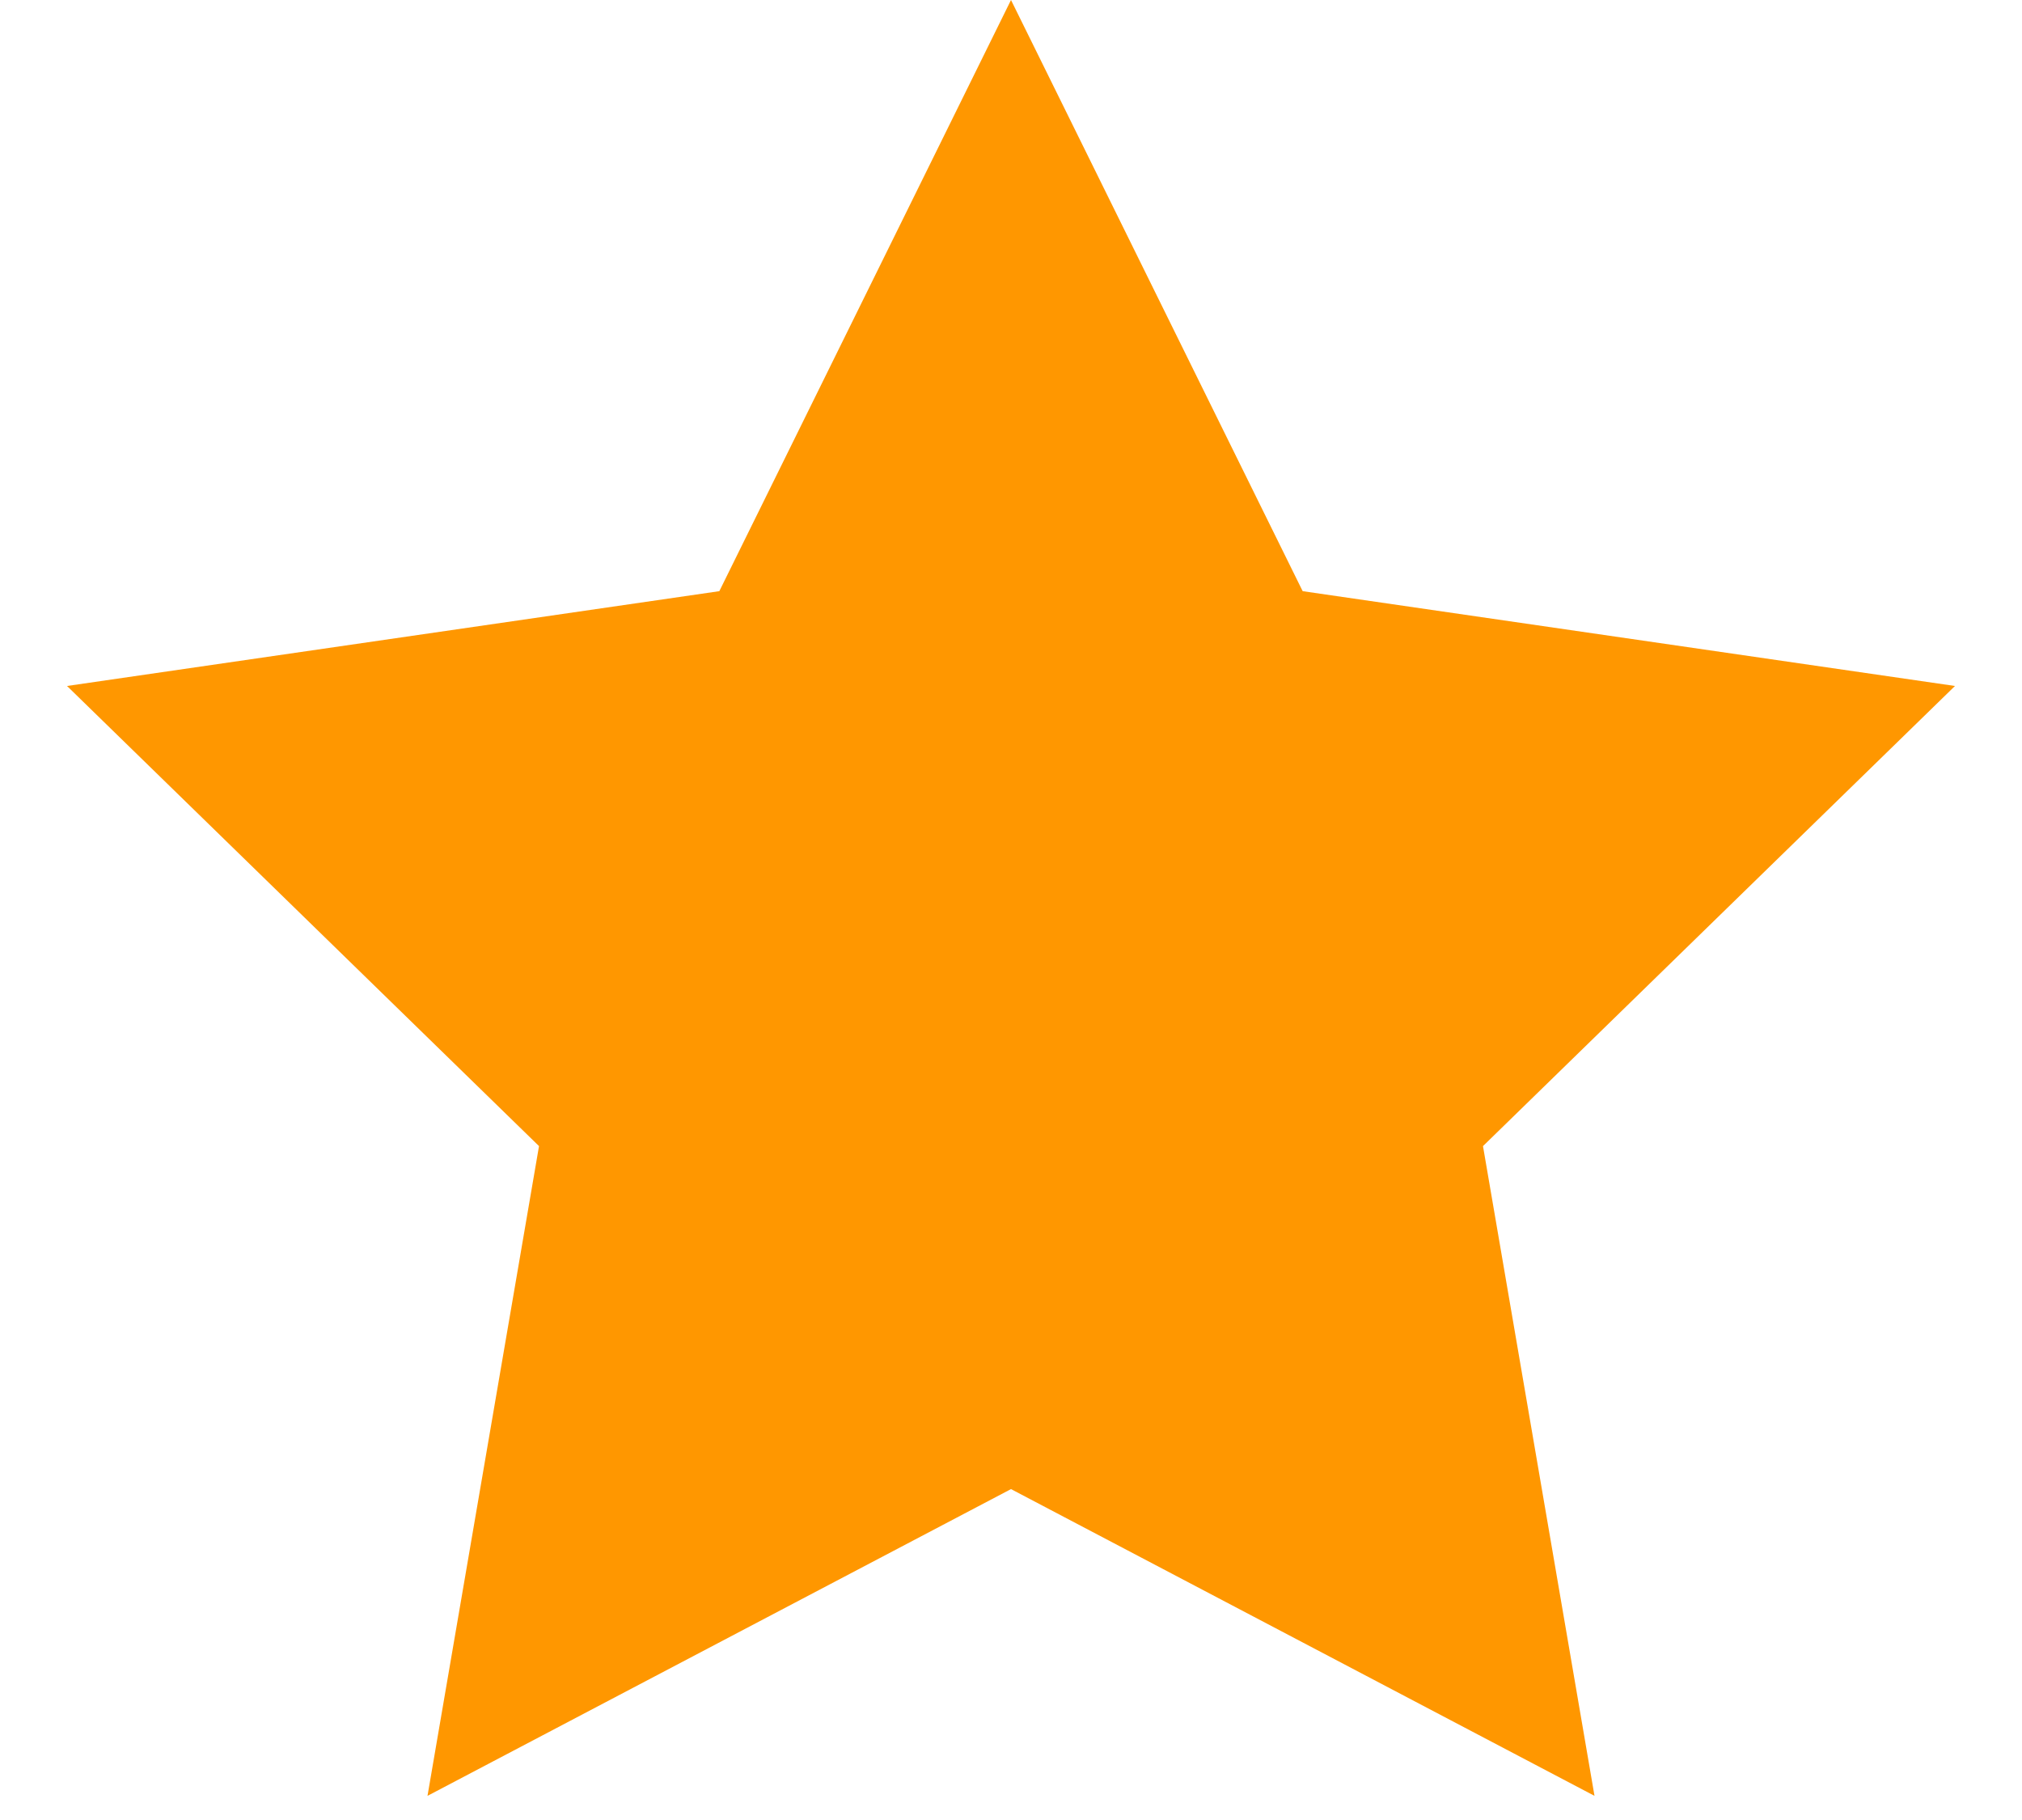 <?xml version="1.0" encoding="UTF-8"?>
<svg width="10px" height="9px" viewBox="0 0 12 11" version="1.1" xmlns="http://www.w3.org/2000/svg" xmlns:xlink="http://www.w3.org/1999/xlink">
    <!-- Generator: Sketch 55.1 (78136) - https://sketchapp.com -->
    <title>Star</title>
    <desc>Created with Sketch.</desc>
    <g id="04-Payment-Details" stroke="none" stroke-width="1" fill="none" fill-rule="evenodd">
        <polygon id="Star" fill="#FF9700" points="6 9 2.473 10.854 3.147 6.927 0.294 4.146 4.237 3.573 6 0 7.763 3.573 11.706 4.146 8.853 6.927 9.527 10.854"></polygon>
    </g>
</svg>